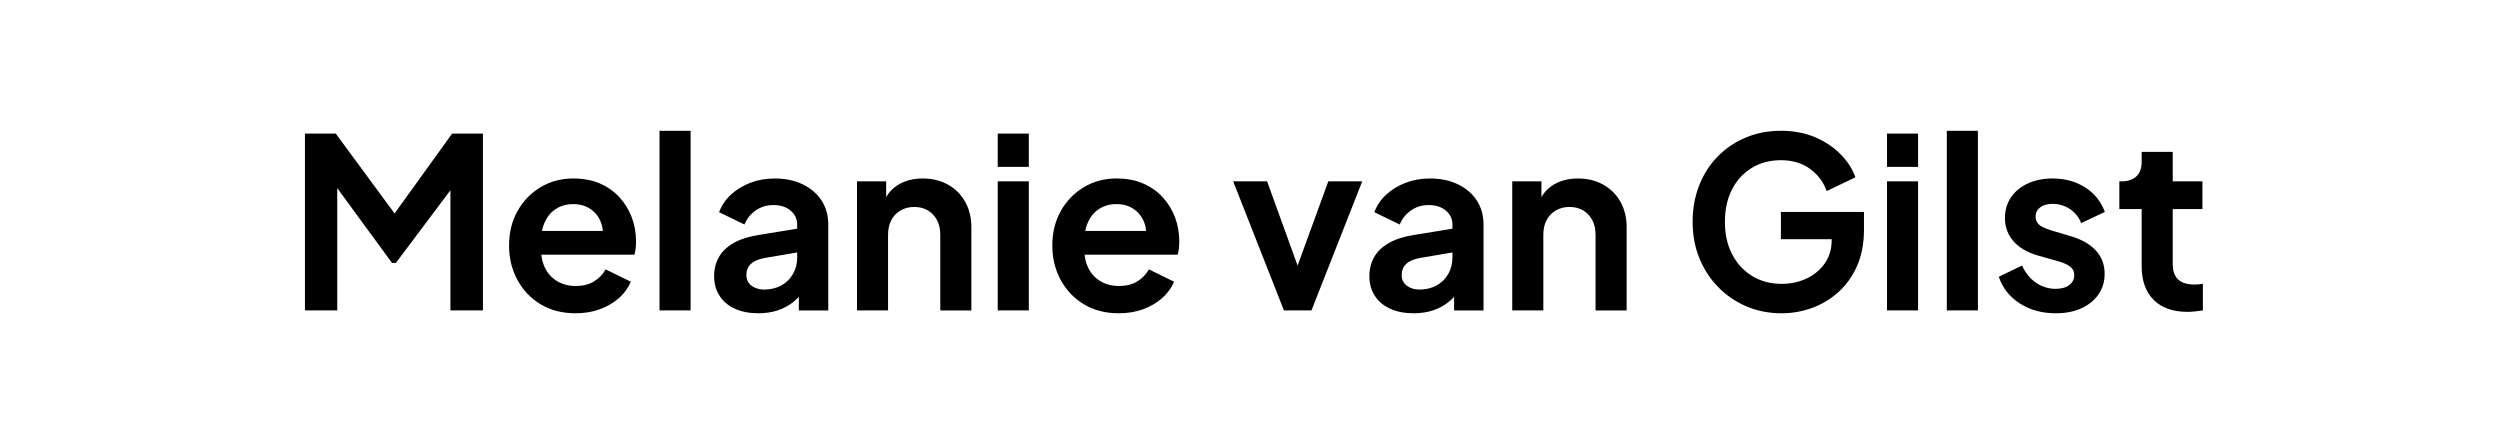 <svg width="337.082" height="57.326" viewBox="0 0 337.082 57.326" xmlns="http://www.w3.org/2000/svg"><path d="M41.117 41.856v-23.84h4.16l8.928 12.128h-1.984l8.736-12.128h4.16v23.84h-4.384v-18.88l1.696.416-9.056 12.064h-.512L44.03 23.392l1.44-.416v18.88zM77.597 42.24q-2.688 0-4.704-1.216-2.016-1.216-3.136-3.296t-1.12-4.608q0-2.624 1.136-4.656 1.136-2.032 3.104-3.216 1.968-1.184 4.4-1.184 2.048 0 3.6.672t2.64 1.856q1.088 1.184 1.664 2.704.576 1.52.576 3.28 0 .448-.048.928-.048.48-.176.832h-13.44v-3.2h11.072l-1.984 1.504q.288-1.472-.144-2.624-.432-1.152-1.408-1.824-.976-.672-2.352-.672-1.312 0-2.336.656-1.024.656-1.552 1.92-.528 1.264-.4 3.056-.128 1.6.432 2.832.56 1.232 1.664 1.904 1.104.672 2.544.672t2.448-.608q1.008-.608 1.584-1.632l3.392 1.664q-.512 1.248-1.6 2.208-1.088.96-2.576 1.504t-3.28.544zM88.925 41.856V17.632h4.192v24.224zM102.27 42.24q-1.825 0-3.169-.608t-2.08-1.744q-.736-1.136-.736-2.64 0-1.44.64-2.576.64-1.136 1.984-1.904 1.344-.768 3.392-1.088l5.696-.928v3.2l-4.896.832q-1.248.224-1.856.8-.608.576-.608 1.504 0 .896.688 1.424.688.528 1.712.528 1.312 0 2.32-.56 1.008-.56 1.568-1.552t.56-2.176v-4.48q0-1.12-.88-1.872t-2.32-.752q-1.344 0-2.384.72-1.04.72-1.52 1.904l-3.424-1.664q.512-1.376 1.616-2.384t2.608-1.584q1.504-.576 3.264-.576 2.144 0 3.776.784 1.632.784 2.544 2.176.912 1.392.912 3.248v11.584h-3.968V38.88l.896-.064q-.672 1.12-1.6 1.872t-2.112 1.152q-1.184.4-2.624.4zM115.55 41.856V24.448h3.935v3.424l-.32-.608q.608-1.568 2-2.384 1.392-.816 3.248-.816 1.92 0 3.408.832t2.32 2.32q.832 1.488.832 3.44v11.2h-4.192V31.648q0-1.152-.448-1.984-.448-.832-1.232-1.296-.784-.464-1.84-.464-1.024 0-1.824.464t-1.248 1.296q-.448.832-.448 1.984v10.208zM134.525 41.856V24.448h4.192v17.408zm0-19.36v-4.48h4.192v4.48zM150.845 42.24q-2.688 0-4.704-1.216-2.016-1.216-3.136-3.296t-1.12-4.608q0-2.624 1.136-4.656 1.136-2.032 3.104-3.216 1.968-1.184 4.4-1.184 2.048 0 3.6.672t2.64 1.856q1.088 1.184 1.664 2.704.576 1.52.576 3.28 0 .448-.048.928-.048.48-.176.832h-13.44v-3.2h11.072l-1.984 1.504q.288-1.472-.144-2.624-.432-1.152-1.408-1.824-.976-.672-2.352-.672-1.312 0-2.336.656-1.024.656-1.552 1.92-.528 1.264-.4 3.056-.128 1.6.432 2.832.56 1.232 1.664 1.904 1.104.672 2.544.672t2.448-.608q1.008-.608 1.584-1.632l3.392 1.664q-.512 1.248-1.6 2.208-1.088.96-2.576 1.504t-3.28.544zM173.117 41.856l-6.848-17.408h4.576l4.96 13.696h-1.696l4.992-13.696h4.576l-6.848 17.408zM190.621 42.24q-1.824 0-3.168-.608t-2.08-1.744q-.736-1.136-.736-2.64 0-1.44.64-2.576.64-1.136 1.984-1.904 1.344-.768 3.392-1.088l5.696-.928v3.2l-4.896.832q-1.248.224-1.856.8-.608.576-.608 1.504 0 .896.688 1.424.688.528 1.712.528 1.312 0 2.32-.56 1.008-.56 1.568-1.552t.56-2.176v-4.48q0-1.12-.88-1.872t-2.32-.752q-1.344 0-2.384.72-1.04.72-1.52 1.904l-3.424-1.664q.512-1.376 1.616-2.384t2.608-1.584q1.504-.576 3.264-.576 2.144 0 3.776.784 1.632.784 2.544 2.176.912 1.392.912 3.248v11.584h-3.968V38.88l.896-.064q-.672 1.12-1.6 1.872t-2.112 1.152q-1.184.4-2.624.4zM203.901 41.856V24.448h3.936v3.424l-.32-.608q.608-1.568 2-2.384 1.392-.816 3.248-.816 1.92 0 3.408.832t2.32 2.32q.832 1.488.832 3.44v11.2h-4.192V31.648q0-1.152-.448-1.984-.448-.832-1.232-1.296-.784-.464-1.84-.464-1.024 0-1.824.464t-1.248 1.296q-.448.832-.448 1.984v10.208zM240.221 42.24q-2.56 0-4.736-.928-2.176-.928-3.808-2.592-1.632-1.664-2.544-3.904-.912-2.24-.912-4.896 0-2.656.88-4.912t2.496-3.904q1.616-1.648 3.792-2.56 2.176-.912 4.736-.912 2.56 0 4.592.864 2.032.864 3.44 2.288t2.016 3.12l-3.872 1.856q-.672-1.856-2.272-3.008-1.6-1.152-3.904-1.152-2.24 0-3.952 1.056-1.712 1.056-2.656 2.912-.944 1.856-.944 4.352 0 2.496.976 4.368.976 1.872 2.704 2.928 1.728 1.056 3.968 1.056 1.824 0 3.36-.72 1.536-.72 2.464-2.048.928-1.328.928-3.152v-1.824l1.984 1.728h-8.832v-3.68h11.2v2.4q0 2.752-.928 4.864t-2.512 3.536q-1.584 1.424-3.568 2.144-1.984.72-4.096.72zM254.43 41.856V24.448h4.191v17.408zm0-19.36v-4.48h4.191v4.48zM262.493 41.856V17.632h4.192v24.224zM277.181 42.24q-2.784 0-4.848-1.328t-2.832-3.6l3.136-1.504q.672 1.472 1.872 2.304 1.2.832 2.672.832 1.152 0 1.824-.512.672-.512.672-1.344 0-.512-.272-.848-.272-.336-.736-.576-.464-.24-1.008-.4l-2.848-.8q-2.208-.64-3.344-1.952-1.136-1.312-1.136-3.104 0-1.6.816-2.8.816-1.2 2.272-1.872 1.456-.672 3.344-.672 2.464 0 4.352 1.184 1.888 1.184 2.688 3.328l-3.2 1.504q-.448-1.184-1.504-1.888t-2.368-.704q-1.056 0-1.664.48-.608.48-.608 1.248 0 .48.256.832t.72.576q.464.224 1.072.416l2.784.832q2.144.64 3.312 1.92 1.168 1.28 1.168 3.136 0 1.568-.832 2.768-.832 1.2-2.304 1.872-1.472.672-3.456.672zM294.941 42.048q-2.944 0-4.56-1.616-1.616-1.616-1.616-4.56v-7.68h-3.008v-3.744h.32q1.28 0 1.984-.672t.704-1.952V20.48h4.192v3.968h4v3.744h-4v7.456q0 .864.304 1.472t.96.928q.656.32 1.68.32.224 0 .528-.032l.592-.064v3.584q-.448.064-1.024.128-.576.064-1.056.064z"/></svg>